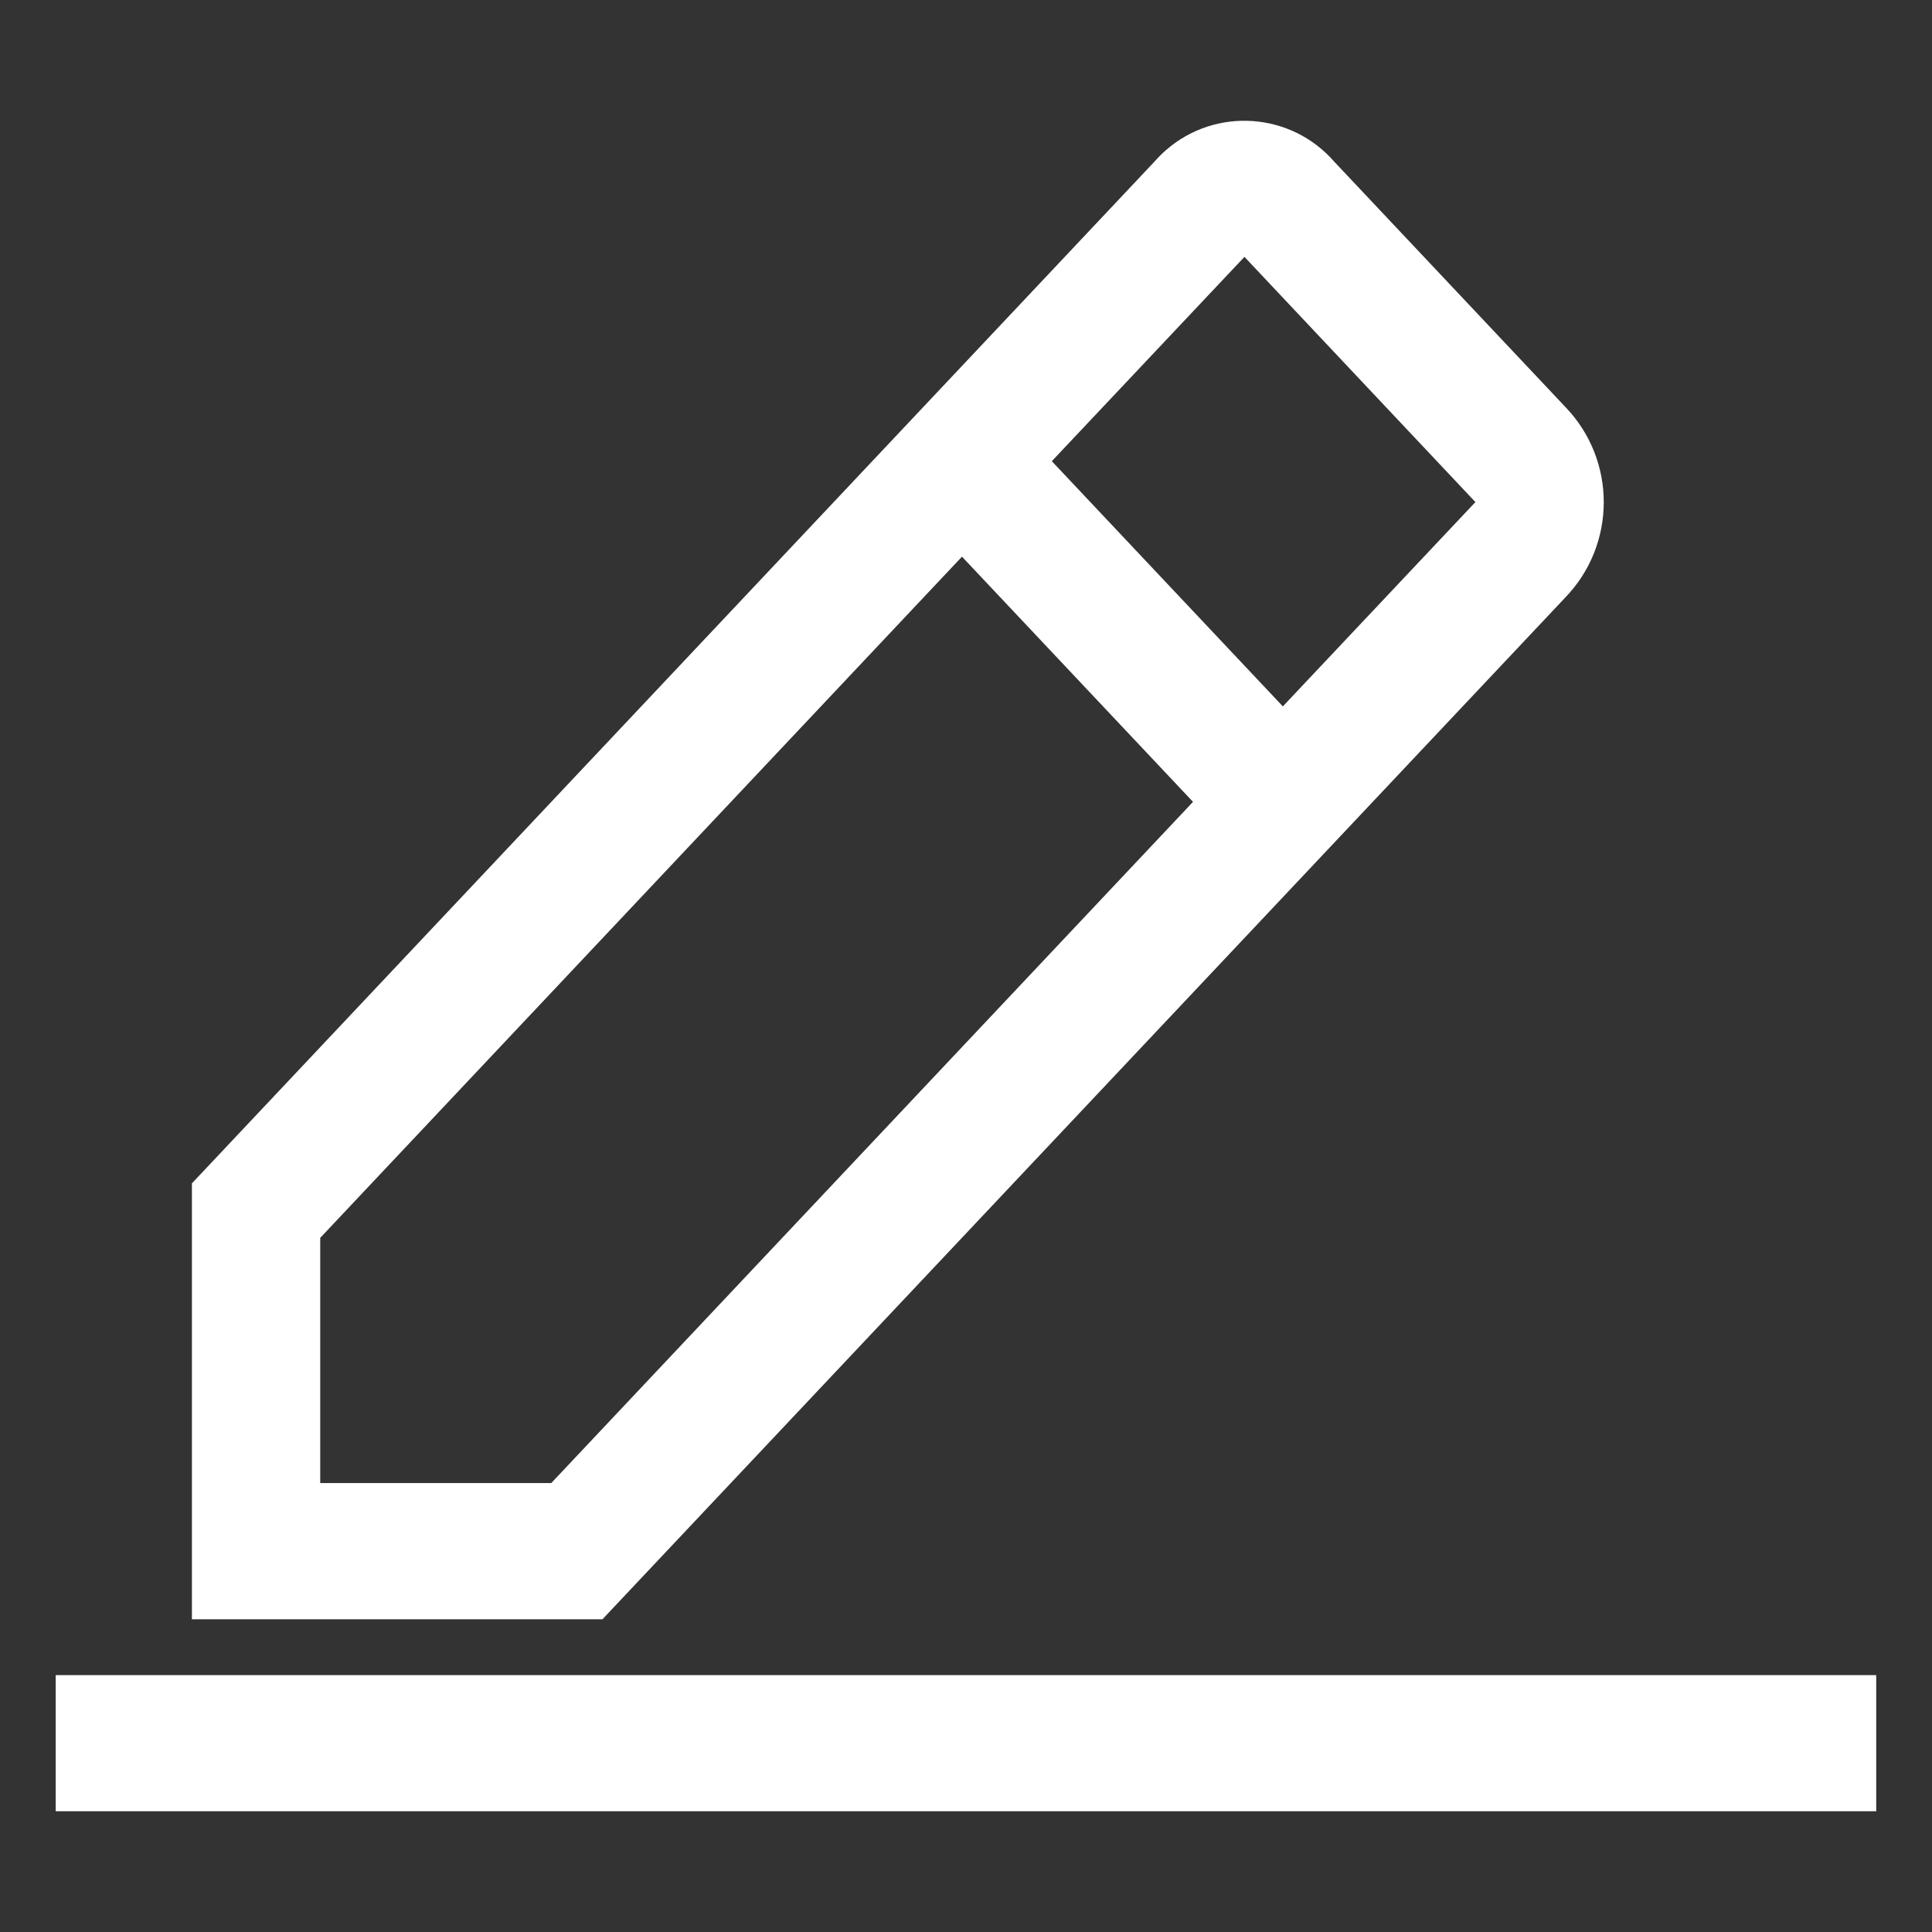 <?xml version="1.0" encoding="utf-8"?>
<!-- Generator: Adobe Illustrator 16.0.0, SVG Export Plug-In . SVG Version: 6.00 Build 0)  -->
<!DOCTYPE svg PUBLIC "-//W3C//DTD SVG 1.1//EN" "http://www.w3.org/Graphics/SVG/1.1/DTD/svg11.dtd">
<svg version="1.1" id="圖層_1" xmlns="http://www.w3.org/2000/svg" xmlns:xlink="http://www.w3.org/1999/xlink" x="0px" y="0px"
	 width="24px" height="24px" viewBox="-0.692 -1.5 24 24" enable-background="new -0.692 -1.5 24 24" xml:space="preserve">
<rect x="-0.692" y="-1.5" width="24" height="24" fill="#333333" stroke="none"/>
<g id="edit" transform="translate(-12 -12)">
	<path id="Path_273" fill="#FFFFFF" d="M12,31.309h22.615V33H12V31.309z"/>
	<path id="Path_274" fill="#FFFFFF" d="M30.752,17.923c0.638-0.661,0.638-1.708,0-2.369l-2.87-3.046
		c-0.537-0.616-1.473-0.681-2.09-0.143c-0.051,0.044-0.098,0.092-0.143,0.143L13.692,25.2v5.415h5.1L30.752,17.923z M26.767,13.691
		l2.869,3.046l-2.392,2.538l-2.87-3.046L26.767,13.691z M15.286,28.923v-3.046l7.972-8.462l2.87,3.046l-7.972,8.462H15.286z"/>
</g>
</svg>
